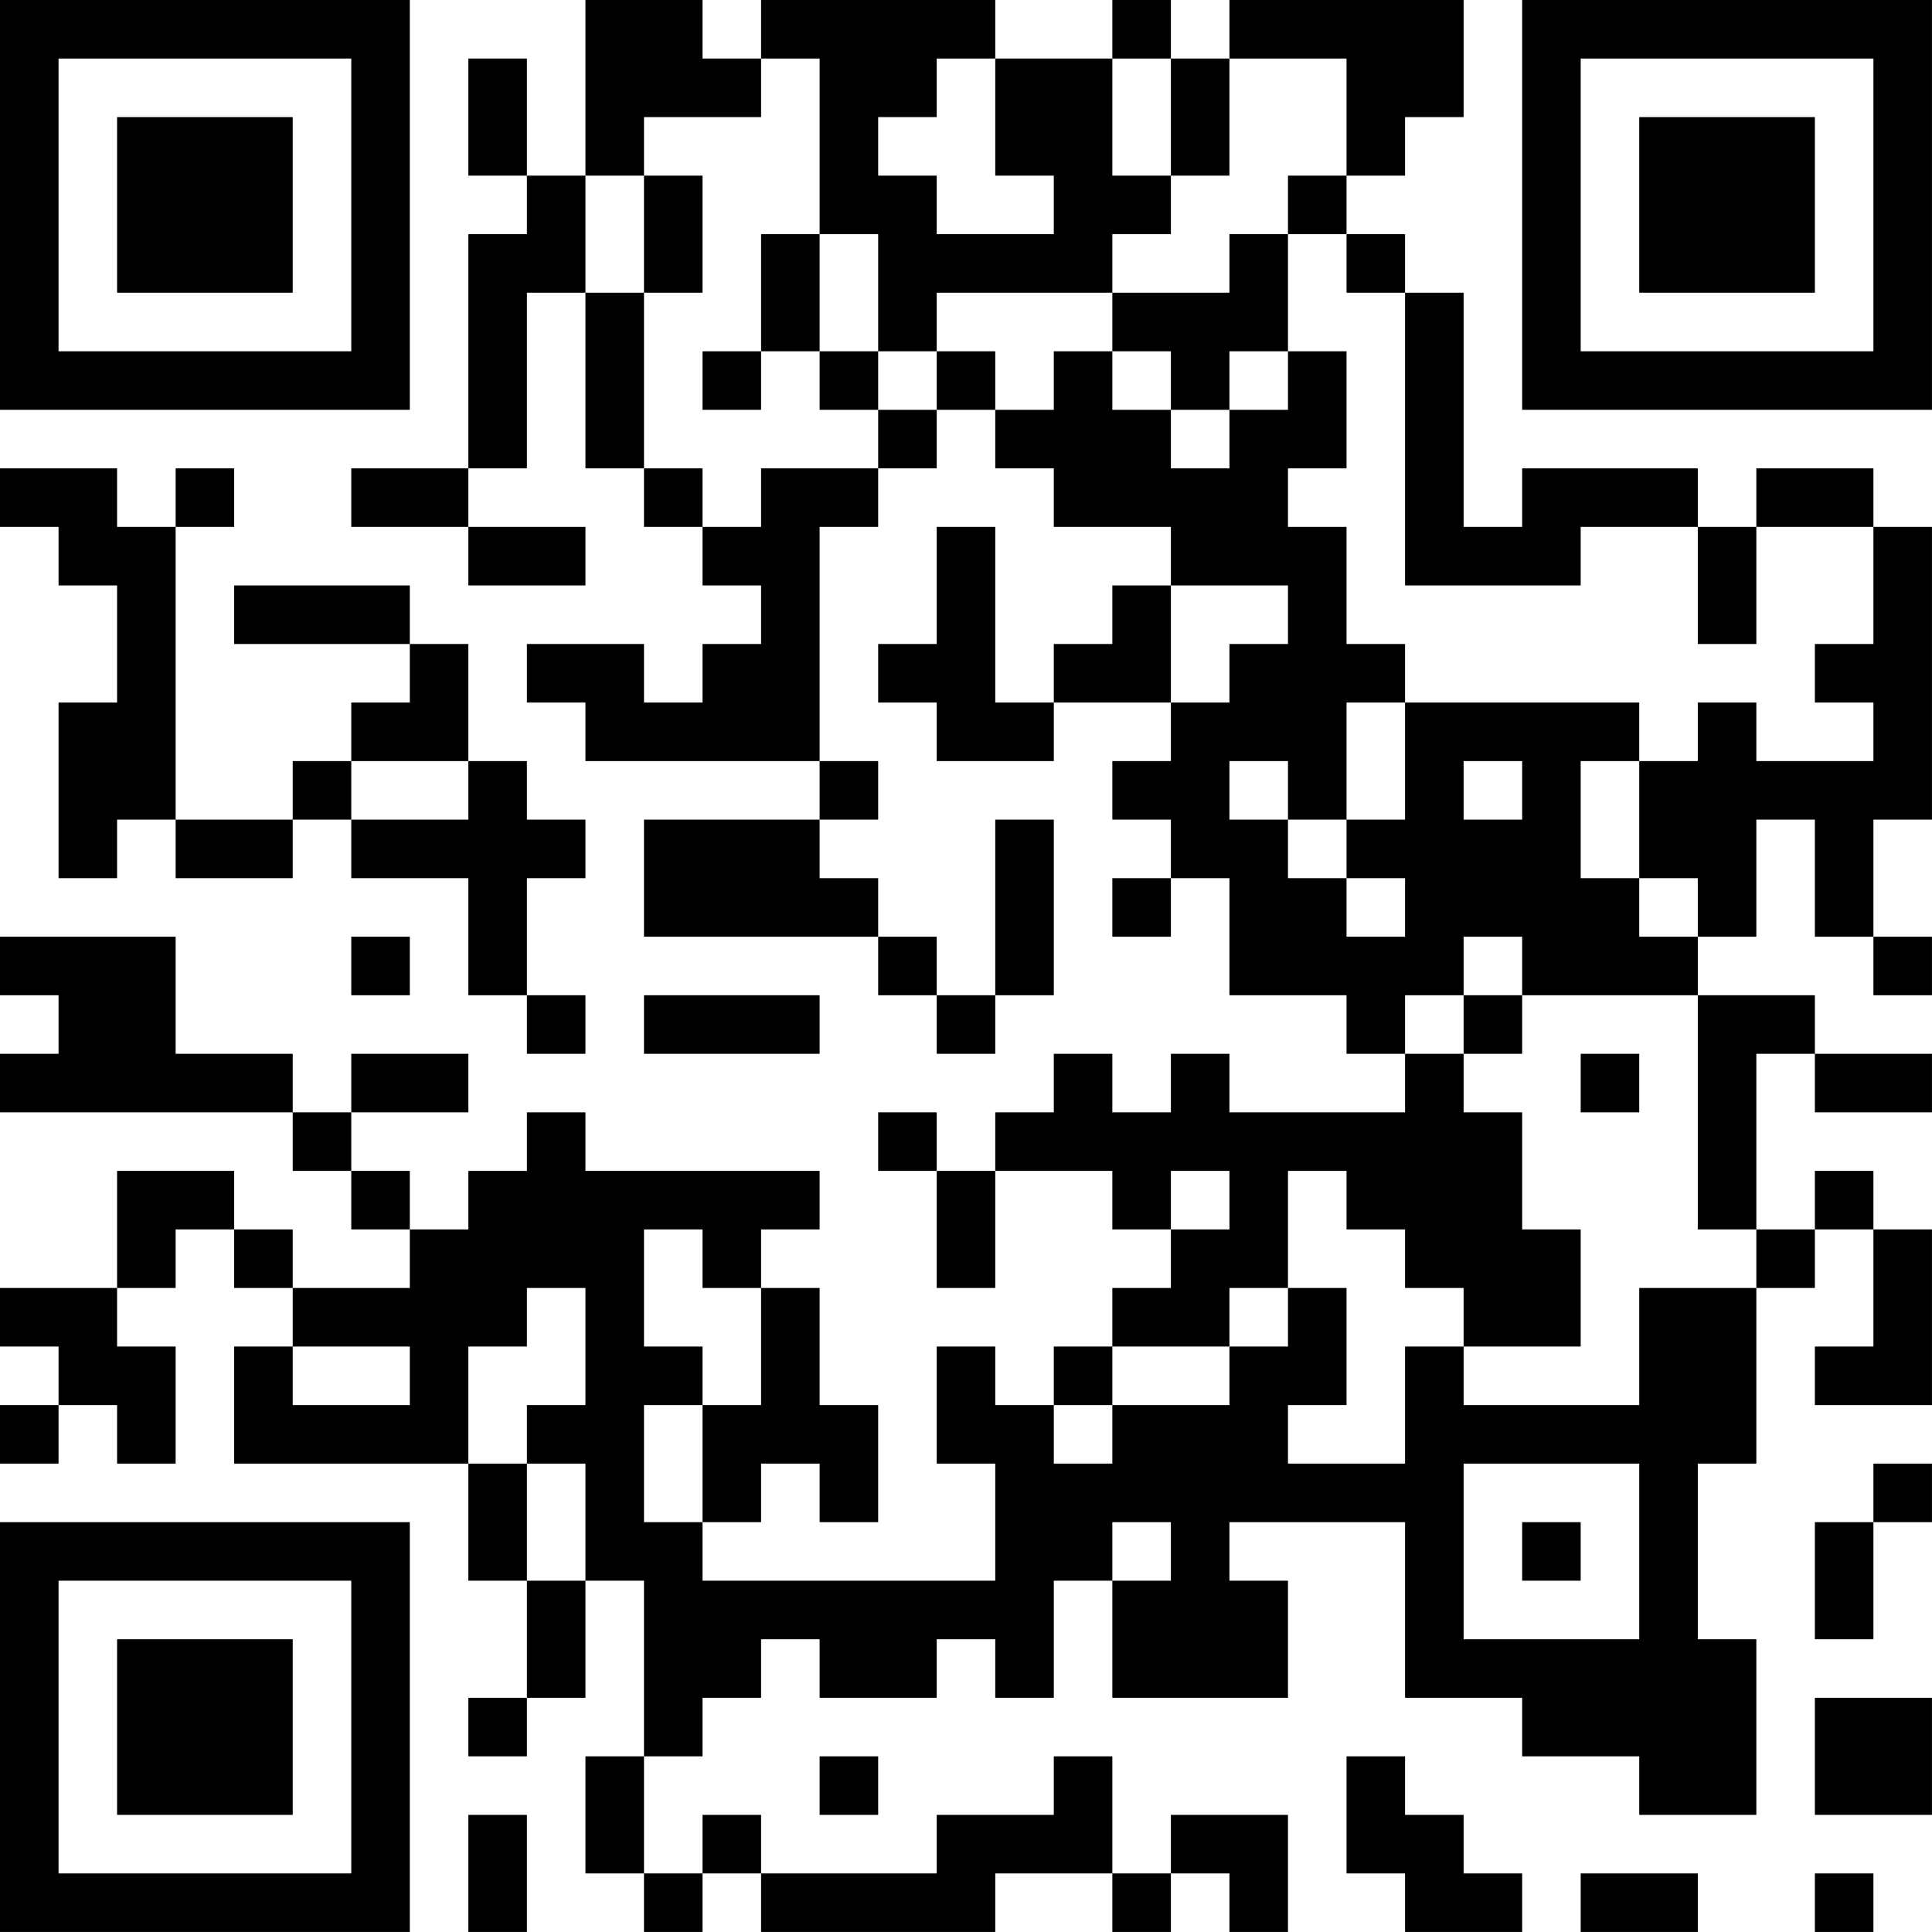 <?xml version="1.0" encoding="UTF-8"?>
<svg xmlns="http://www.w3.org/2000/svg" version="1.1" width="400" height="400" viewBox="0 0 400 400"><rect x="0" y="0" width="400" height="400" fill="#ffffff"/><g transform="scale(12.121)"><g transform="translate(0,0)"><path fill-rule="evenodd" d="M10 0L10 3L9 3L9 1L8 1L8 3L9 3L9 4L8 4L8 8L6 8L6 9L8 9L8 10L10 10L10 9L8 9L8 8L9 8L9 5L10 5L10 8L11 8L11 9L12 9L12 10L13 10L13 11L12 11L12 12L11 12L11 11L9 11L9 12L10 12L10 13L14 13L14 14L11 14L11 16L15 16L15 17L16 17L16 18L17 18L17 17L18 17L18 14L17 14L17 17L16 17L16 16L15 16L15 15L14 15L14 14L15 14L15 13L14 13L14 9L15 9L15 8L16 8L16 7L17 7L17 8L18 8L18 9L20 9L20 10L19 10L19 11L18 11L18 12L17 12L17 9L16 9L16 11L15 11L15 12L16 12L16 13L18 13L18 12L20 12L20 13L19 13L19 14L20 14L20 15L19 15L19 16L20 16L20 15L21 15L21 17L23 17L23 18L24 18L24 19L21 19L21 18L20 18L20 19L19 19L19 18L18 18L18 19L17 19L17 20L16 20L16 19L15 19L15 20L16 20L16 22L17 22L17 20L19 20L19 21L20 21L20 22L19 22L19 23L18 23L18 24L17 24L17 23L16 23L16 25L17 25L17 27L12 27L12 26L13 26L13 25L14 25L14 26L15 26L15 24L14 24L14 22L13 22L13 21L14 21L14 20L10 20L10 19L9 19L9 20L8 20L8 21L7 21L7 20L6 20L6 19L8 19L8 18L6 18L6 19L5 19L5 18L3 18L3 16L0 16L0 17L1 17L1 18L0 18L0 19L5 19L5 20L6 20L6 21L7 21L7 22L5 22L5 21L4 21L4 20L2 20L2 22L0 22L0 23L1 23L1 24L0 24L0 25L1 25L1 24L2 24L2 25L3 25L3 23L2 23L2 22L3 22L3 21L4 21L4 22L5 22L5 23L4 23L4 25L8 25L8 27L9 27L9 29L8 29L8 30L9 30L9 29L10 29L10 27L11 27L11 30L10 30L10 32L11 32L11 33L12 33L12 32L13 32L13 33L17 33L17 32L19 32L19 33L20 33L20 32L21 32L21 33L22 33L22 31L20 31L20 32L19 32L19 30L18 30L18 31L16 31L16 32L13 32L13 31L12 31L12 32L11 32L11 30L12 30L12 29L13 29L13 28L14 28L14 29L16 29L16 28L17 28L17 29L18 29L18 27L19 27L19 29L22 29L22 27L21 27L21 26L24 26L24 29L26 29L26 30L28 30L28 31L30 31L30 28L29 28L29 25L30 25L30 22L31 22L31 21L32 21L32 23L31 23L31 24L33 24L33 21L32 21L32 20L31 20L31 21L30 21L30 18L31 18L31 19L33 19L33 18L31 18L31 17L29 17L29 16L30 16L30 14L31 14L31 16L32 16L32 17L33 17L33 16L32 16L32 14L33 14L33 9L32 9L32 8L30 8L30 9L29 9L29 8L26 8L26 9L25 9L25 5L24 5L24 4L23 4L23 3L24 3L24 2L25 2L25 0L21 0L21 1L20 1L20 0L19 0L19 1L17 1L17 0L13 0L13 1L12 1L12 0ZM13 1L13 2L11 2L11 3L10 3L10 5L11 5L11 8L12 8L12 9L13 9L13 8L15 8L15 7L16 7L16 6L17 6L17 7L18 7L18 6L19 6L19 7L20 7L20 8L21 8L21 7L22 7L22 6L23 6L23 8L22 8L22 9L23 9L23 11L24 11L24 12L23 12L23 14L22 14L22 13L21 13L21 14L22 14L22 15L23 15L23 16L24 16L24 15L23 15L23 14L24 14L24 12L28 12L28 13L27 13L27 15L28 15L28 16L29 16L29 15L28 15L28 13L29 13L29 12L30 12L30 13L32 13L32 12L31 12L31 11L32 11L32 9L30 9L30 11L29 11L29 9L27 9L27 10L24 10L24 5L23 5L23 4L22 4L22 3L23 3L23 1L21 1L21 3L20 3L20 1L19 1L19 3L20 3L20 4L19 4L19 5L16 5L16 6L15 6L15 4L14 4L14 1ZM16 1L16 2L15 2L15 3L16 3L16 4L18 4L18 3L17 3L17 1ZM11 3L11 5L12 5L12 3ZM13 4L13 6L12 6L12 7L13 7L13 6L14 6L14 7L15 7L15 6L14 6L14 4ZM21 4L21 5L19 5L19 6L20 6L20 7L21 7L21 6L22 6L22 4ZM0 8L0 9L1 9L1 10L2 10L2 12L1 12L1 15L2 15L2 14L3 14L3 15L5 15L5 14L6 14L6 15L8 15L8 17L9 17L9 18L10 18L10 17L9 17L9 15L10 15L10 14L9 14L9 13L8 13L8 11L7 11L7 10L4 10L4 11L7 11L7 12L6 12L6 13L5 13L5 14L3 14L3 9L4 9L4 8L3 8L3 9L2 9L2 8ZM20 10L20 12L21 12L21 11L22 11L22 10ZM6 13L6 14L8 14L8 13ZM25 13L25 14L26 14L26 13ZM6 16L6 17L7 17L7 16ZM25 16L25 17L24 17L24 18L25 18L25 19L26 19L26 21L27 21L27 23L25 23L25 22L24 22L24 21L23 21L23 20L22 20L22 22L21 22L21 23L19 23L19 24L18 24L18 25L19 25L19 24L21 24L21 23L22 23L22 22L23 22L23 24L22 24L22 25L24 25L24 23L25 23L25 24L28 24L28 22L30 22L30 21L29 21L29 17L26 17L26 16ZM11 17L11 18L14 18L14 17ZM25 17L25 18L26 18L26 17ZM27 18L27 19L28 19L28 18ZM20 20L20 21L21 21L21 20ZM11 21L11 23L12 23L12 24L11 24L11 26L12 26L12 24L13 24L13 22L12 22L12 21ZM9 22L9 23L8 23L8 25L9 25L9 27L10 27L10 25L9 25L9 24L10 24L10 22ZM5 23L5 24L7 24L7 23ZM25 25L25 28L28 28L28 25ZM32 25L32 26L31 26L31 28L32 28L32 26L33 26L33 25ZM19 26L19 27L20 27L20 26ZM26 26L26 27L27 27L27 26ZM31 29L31 31L33 31L33 29ZM14 30L14 31L15 31L15 30ZM23 30L23 32L24 32L24 33L26 33L26 32L25 32L25 31L24 31L24 30ZM8 31L8 33L9 33L9 31ZM27 32L27 33L29 33L29 32ZM31 32L31 33L32 33L32 32ZM0 0L0 7L7 7L7 0ZM1 1L1 6L6 6L6 1ZM2 2L2 5L5 5L5 2ZM26 0L26 7L33 7L33 0ZM27 1L27 6L32 6L32 1ZM28 2L28 5L31 5L31 2ZM0 26L0 33L7 33L7 26ZM1 27L1 32L6 32L6 27ZM2 28L2 31L5 31L5 28Z" fill="#000000"/></g></g></svg>
